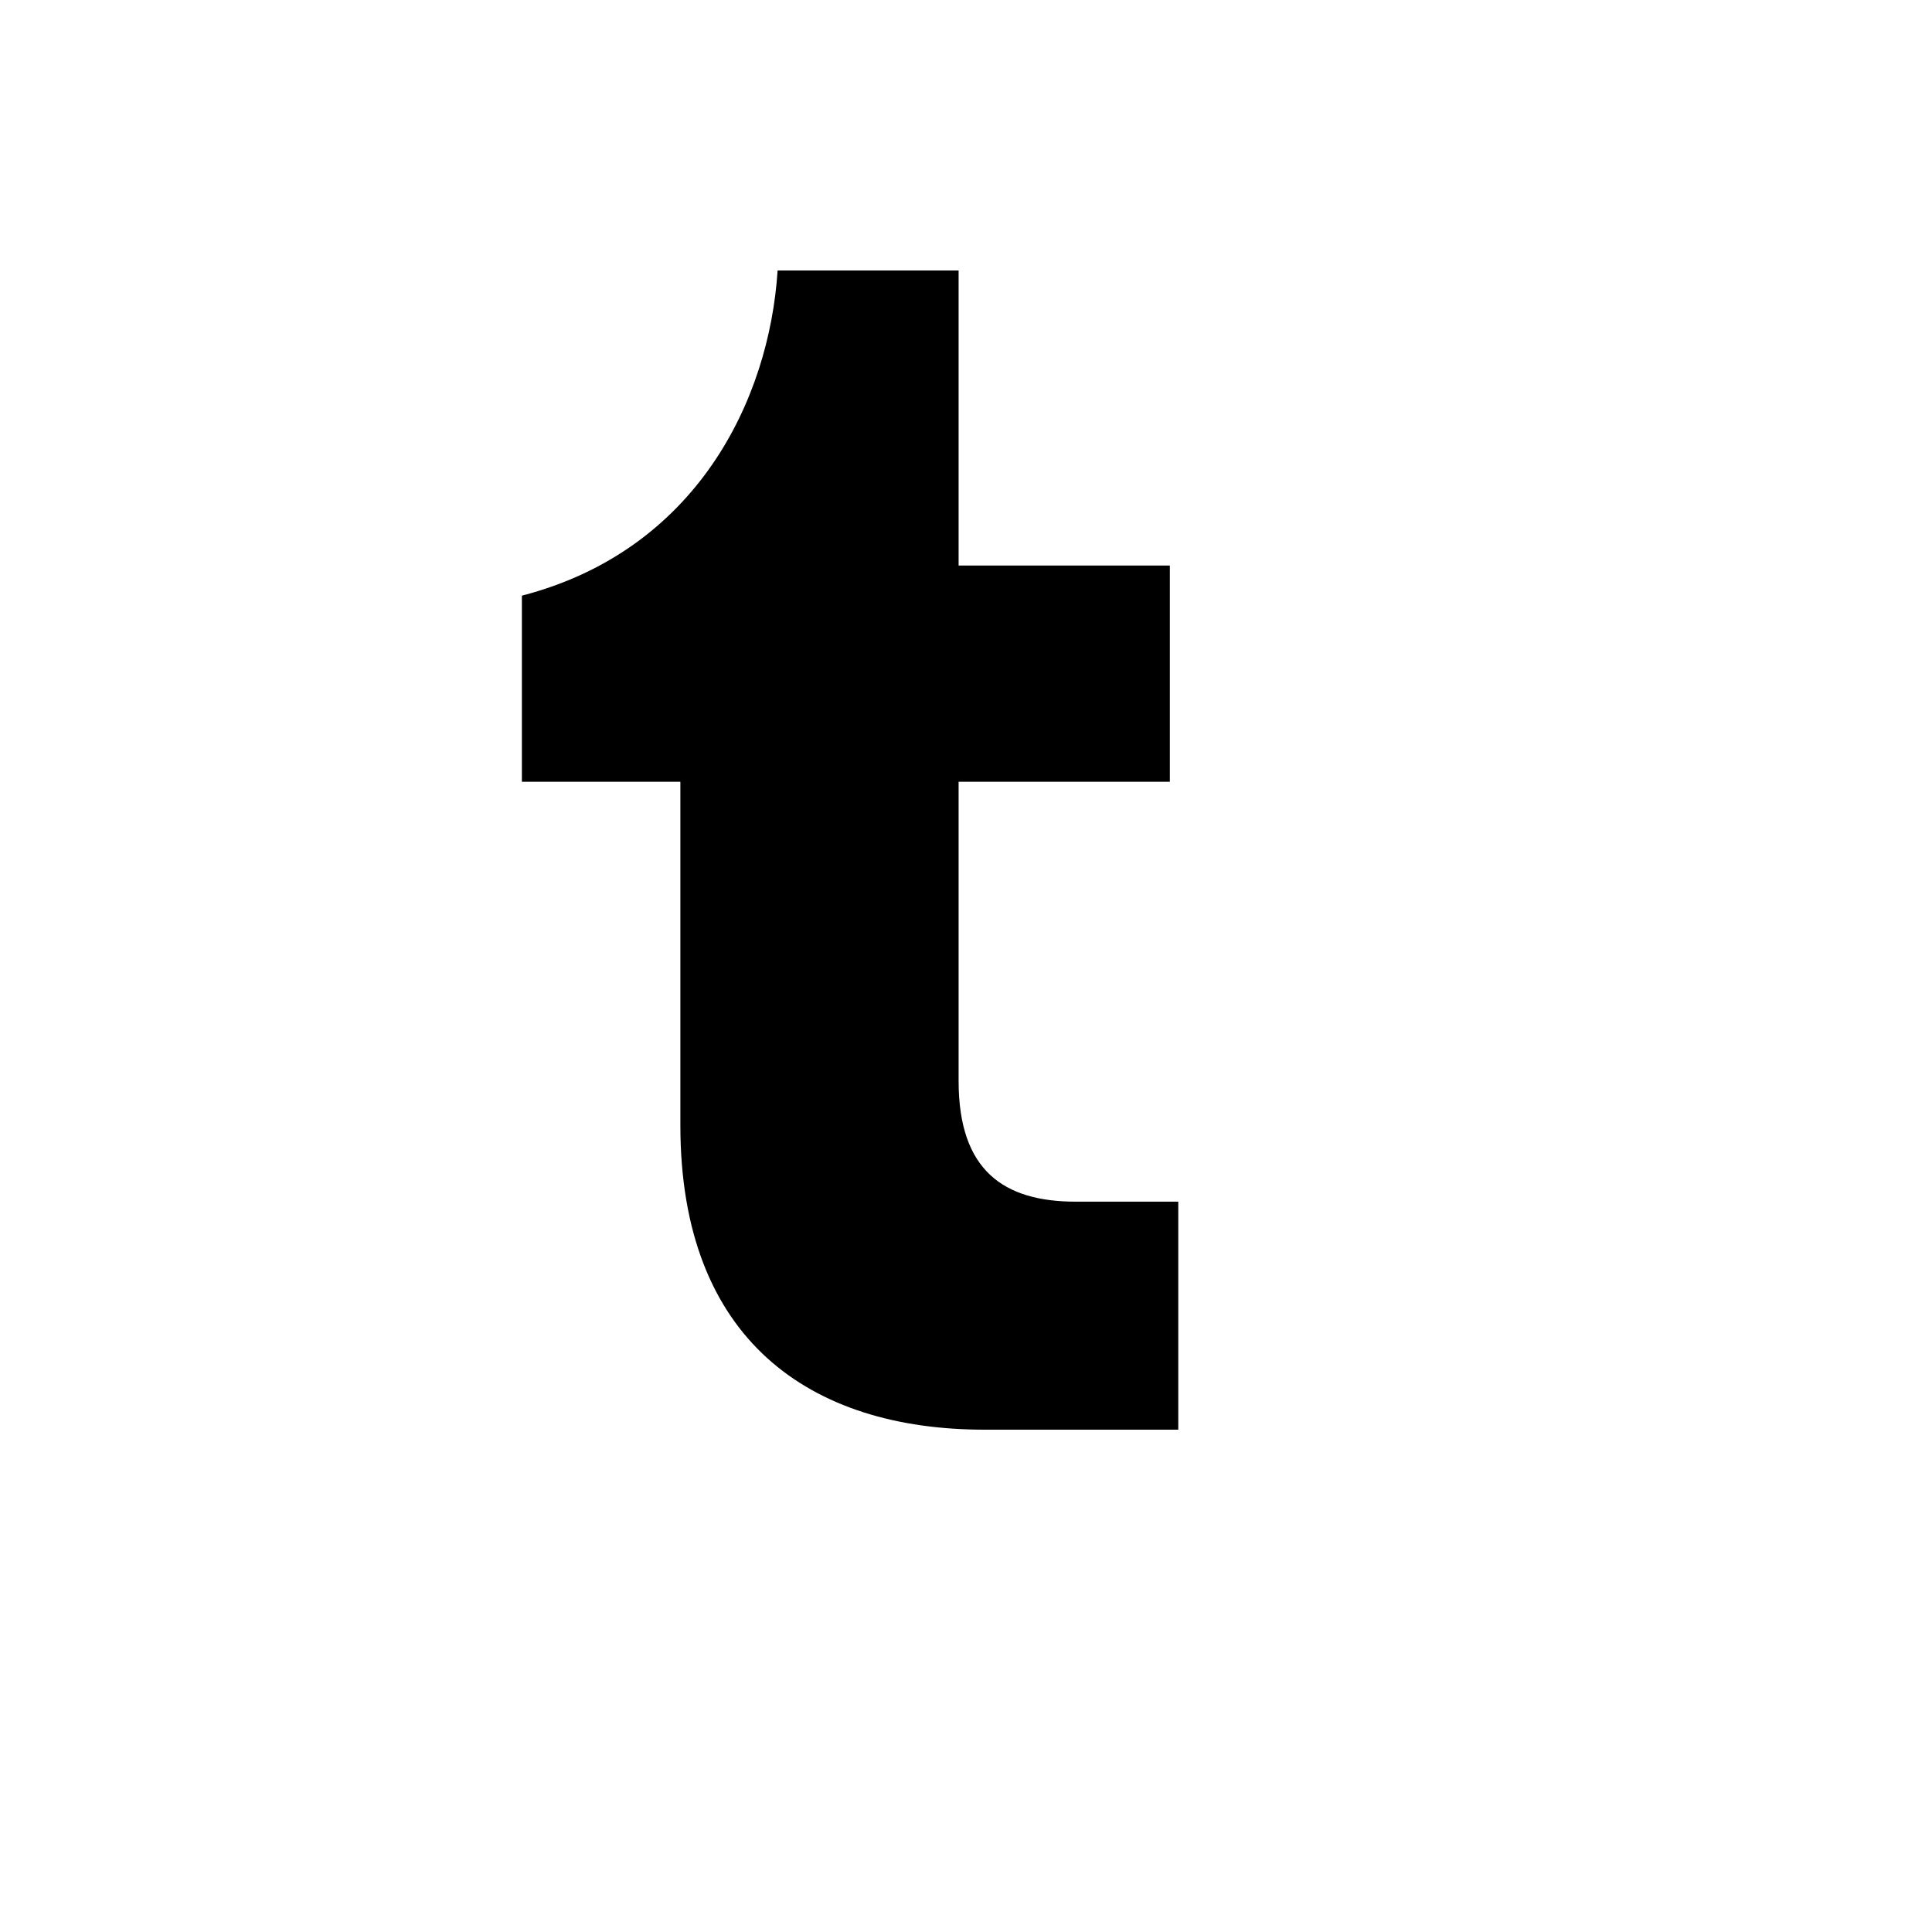 <svg xmlns="http://www.w3.org/2000/svg" version="1.1" xmlns:xlink="http://www.w3.org/1999/xlink" width="100%" height="100%" id="svgWorkerArea" viewBox="-25 -25 625 625" xmlns:idraw="https://idraw.muisca.co" style="background: white;"><defs id="defsdoc"><pattern id="patternBool" x="0" y="0" width="10" height="10" patternUnits="userSpaceOnUse" patternTransform="rotate(35)"><circle cx="5" cy="5" r="4" style="stroke: none;fill: #ff000070;"></circle></pattern></defs><g id="fileImp-37393655" class="cosito"><path id="pathImp-596262850" class="grouped" d="M293.509 437.5C237.131 437.5 195.099 408.494 195.099 339.069 195.099 339.069 195.099 227.905 195.099 227.905 195.099 227.905 143.831 227.905 143.831 227.905 143.831 227.905 143.831 167.695 143.831 167.695 200.251 153.056 223.853 104.511 226.555 62.5 226.555 62.5 285.11 62.5 285.11 62.5 285.11 62.5 285.11 157.957 285.11 157.957 285.11 157.957 353.447 157.957 353.447 157.957 353.447 157.957 353.447 227.905 353.447 227.905 353.447 227.905 285.11 227.905 285.11 227.905 285.11 227.905 285.11 324.703 285.11 324.703 285.11 353.729 299.749 363.74 323.08 363.74 323.08 363.74 356.169 363.74 356.169 363.74 356.169 363.74 356.169 437.5 356.169 437.5 356.169 437.5 293.509 437.5 293.509 437.5 293.509 437.5 293.509 437.5 293.509 437.5"></path></g></svg>